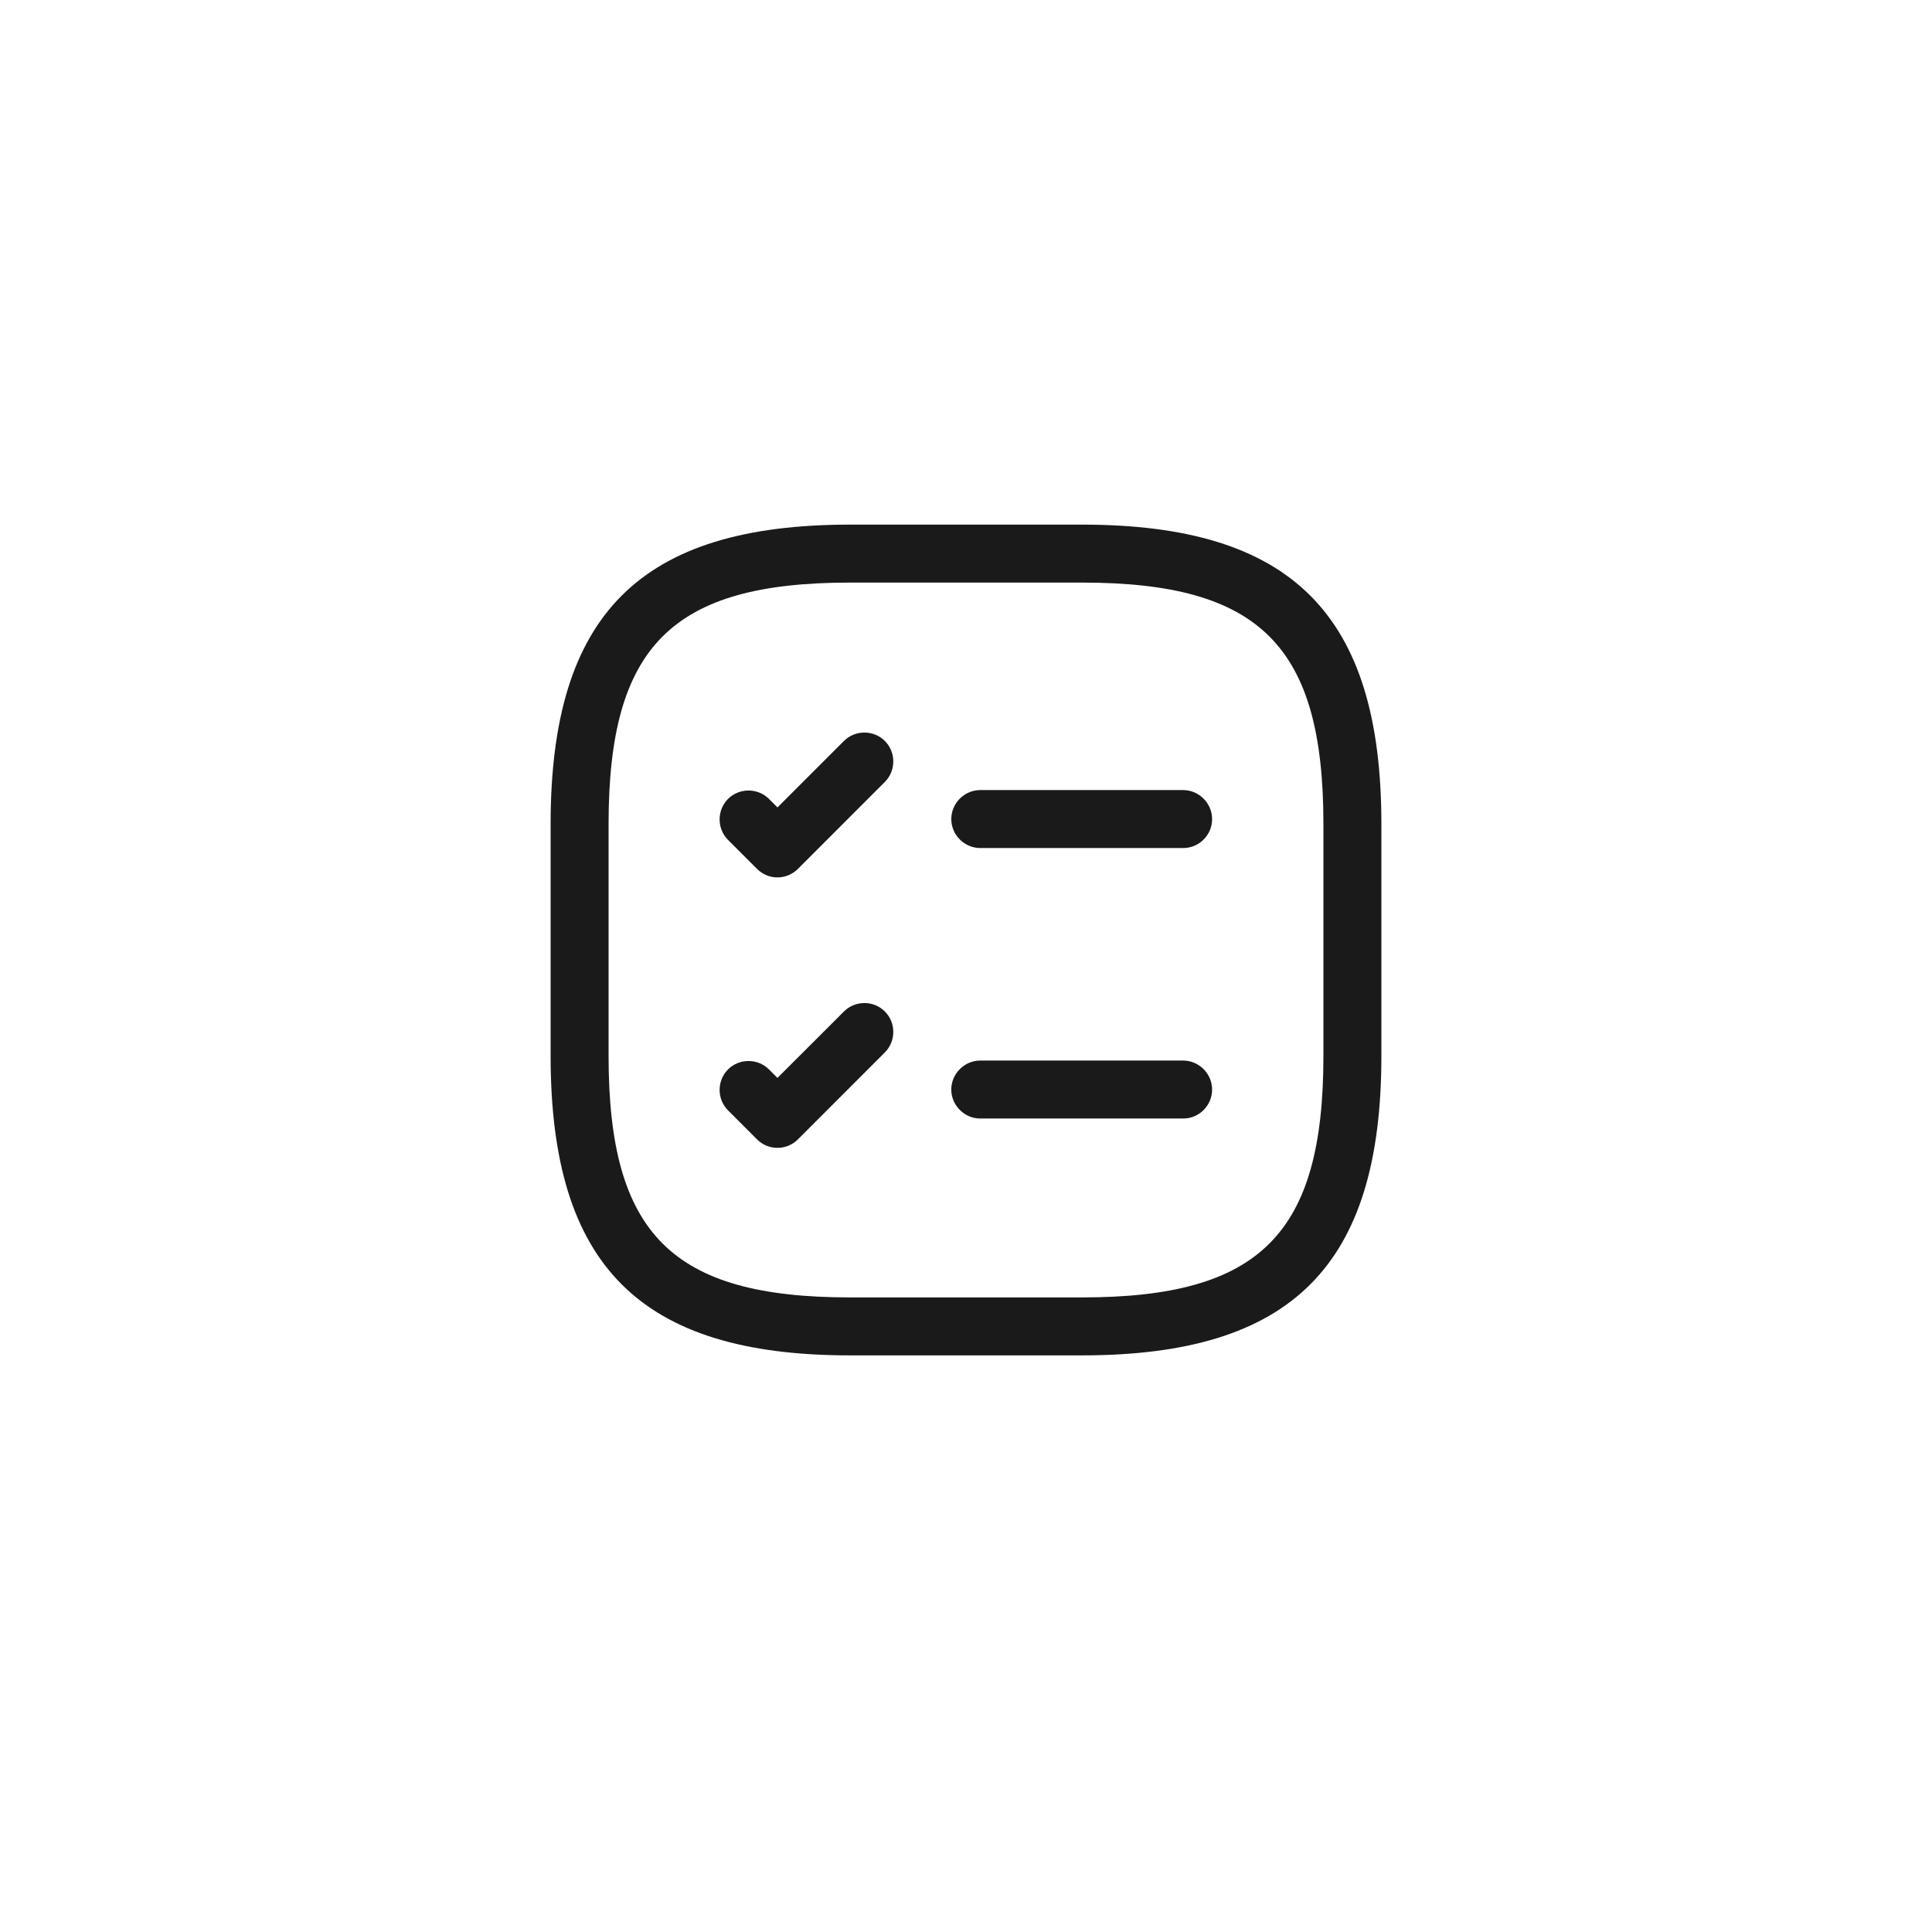 <svg width="25" height="25" viewBox="0 0 25 25" fill="none" xmlns="http://www.w3.org/2000/svg">
<g transform="scale(0.5) translate(12.5,12)">
<path d="M18.119 9.947H12.869C12.459 9.947 12.119 9.607 12.119 9.197C12.119 8.787 12.459 8.447 12.869 8.447H18.119C18.529 8.447 18.869 8.787 18.869 9.197C18.869 9.607 18.539 9.947 18.119 9.947Z" fill="#1A1A1A"/>
<path d="M7.621 10.707C7.431 10.707 7.241 10.636 7.091 10.486L6.341 9.736C6.051 9.446 6.051 8.966 6.341 8.676C6.631 8.386 7.111 8.386 7.401 8.676L7.621 8.896L9.341 7.176C9.631 6.886 10.111 6.886 10.4 7.176C10.691 7.466 10.691 7.946 10.4 8.236L8.151 10.486C8.011 10.627 7.821 10.707 7.621 10.707Z" fill="#1A1A1A"/>
<path d="M18.119 16.947H12.869C12.459 16.947 12.119 16.607 12.119 16.197C12.119 15.787 12.459 15.447 12.869 15.447H18.119C18.529 15.447 18.869 15.787 18.869 16.197C18.869 16.607 18.539 16.947 18.119 16.947Z" fill="#1A1A1A"/>
<path d="M7.621 17.706C7.431 17.706 7.241 17.637 7.091 17.486L6.341 16.736C6.051 16.447 6.051 15.966 6.341 15.677C6.631 15.386 7.111 15.386 7.401 15.677L7.621 15.896L9.341 14.177C9.631 13.886 10.111 13.886 10.4 14.177C10.691 14.466 10.691 14.947 10.4 15.236L8.151 17.486C8.011 17.627 7.821 17.706 7.621 17.706Z" fill="#1A1A1A"/>
<path d="M15.5 23.077H9.5C4.07 23.077 1.75 20.757 1.75 15.327V9.327C1.75 3.897 4.07 1.577 9.5 1.577H15.5C20.93 1.577 23.25 3.897 23.25 9.327V15.327C23.25 20.757 20.93 23.077 15.5 23.077ZM9.5 3.077C4.89 3.077 3.25 4.717 3.25 9.327V15.327C3.25 19.937 4.89 21.577 9.5 21.577H15.5C20.11 21.577 21.75 19.937 21.75 15.327V9.327C21.75 4.717 20.11 3.077 15.5 3.077H9.5Z" fill="#1A1A1A"/>
</g>
</svg>

